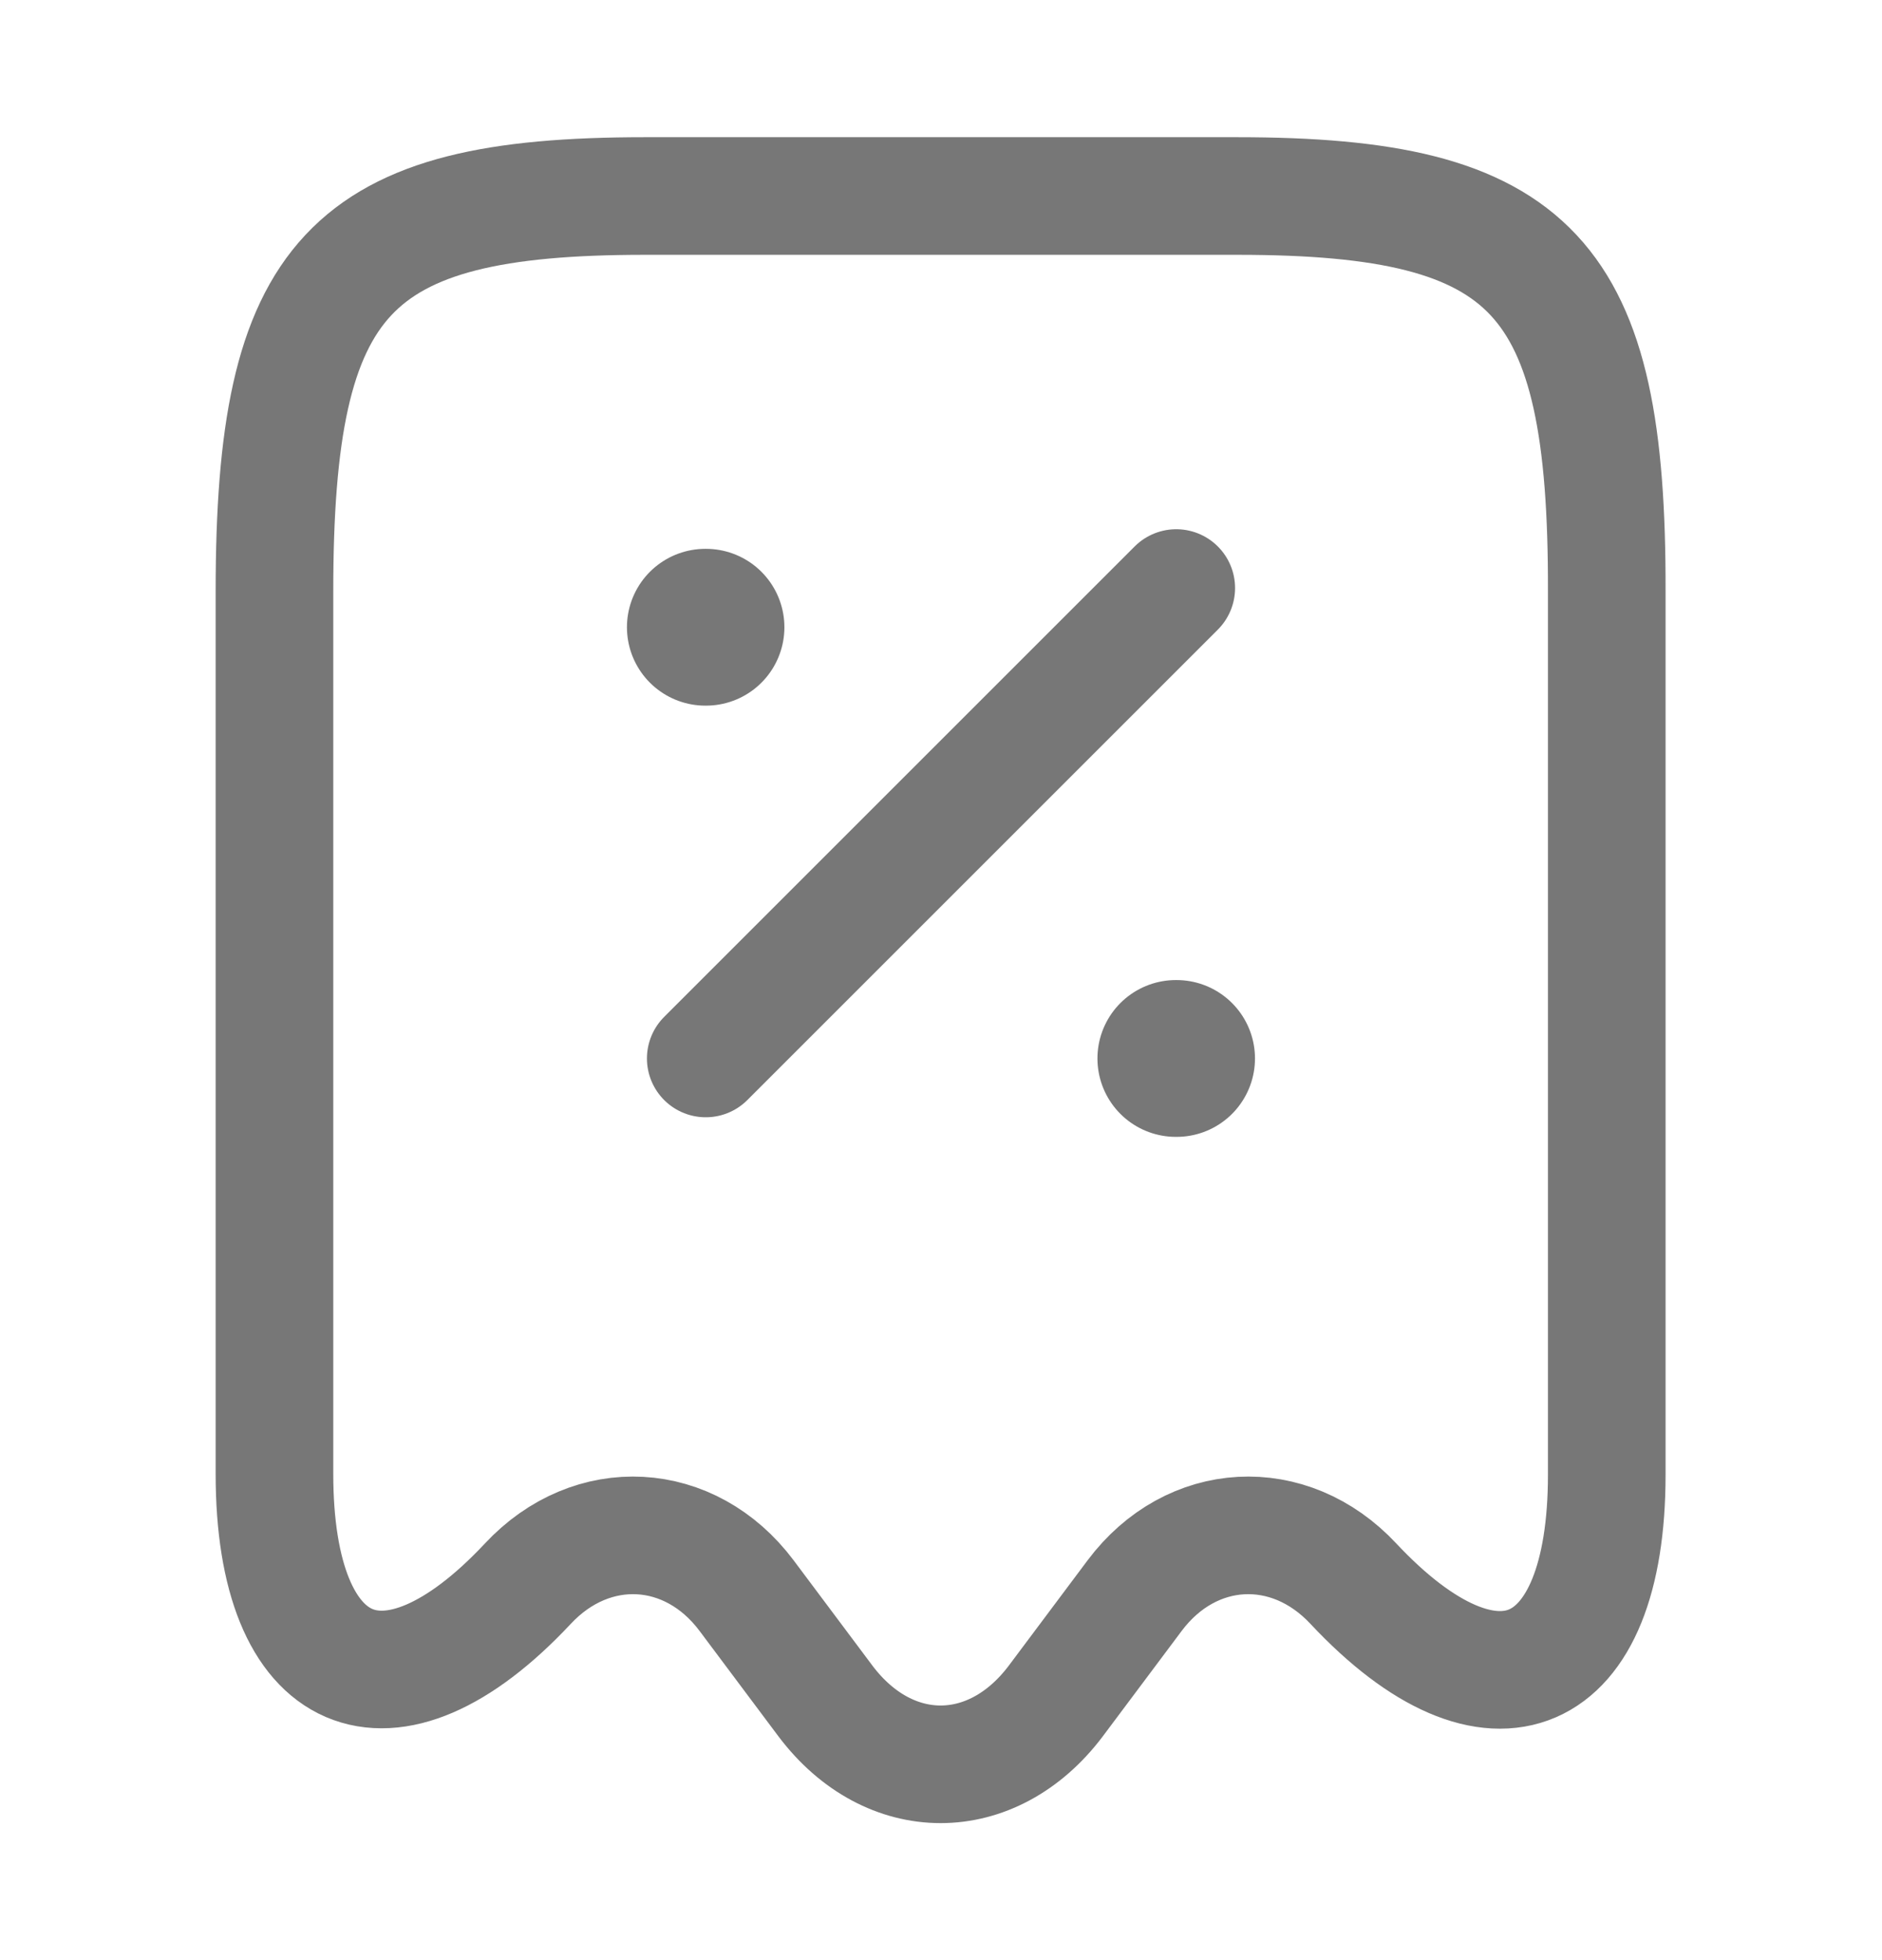 <svg xmlns="http://www.w3.org/2000/svg" width="24" height="25" viewBox="0 0 24 25" fill="none">
<path d="M6.73 20.2C7.55 19.32 8.8 19.39 9.52 20.35L10.53 21.7C11.34 22.77 12.65 22.77 13.46 21.7L14.47 20.35C15.19 19.39 16.44 19.32 17.26 20.2C19.04 22.1 20.49 21.47 20.49 18.81V7.54C20.5 3.51 19.56 2.5 15.78 2.5H8.22C4.44 2.5 3.5 3.51 3.5 7.54V18.8C3.5 21.47 4.96 22.09 6.73 20.2Z" stroke="#777777" stroke-width="1.5" stroke-linecap="round" stroke-linejoin="round"/>
<path d="M9 13.5L15 7.5" stroke="#777777" stroke-width="1.5" stroke-linecap="round" stroke-linejoin="round"/>
<path d="M14.995 13.5H15.004" stroke="#777777" stroke-width="2" stroke-linecap="round" stroke-linejoin="round"/>
<path d="M8.995 8H9.003" stroke="#777777" stroke-width="2" stroke-linecap="round" stroke-linejoin="round"/>
</svg>